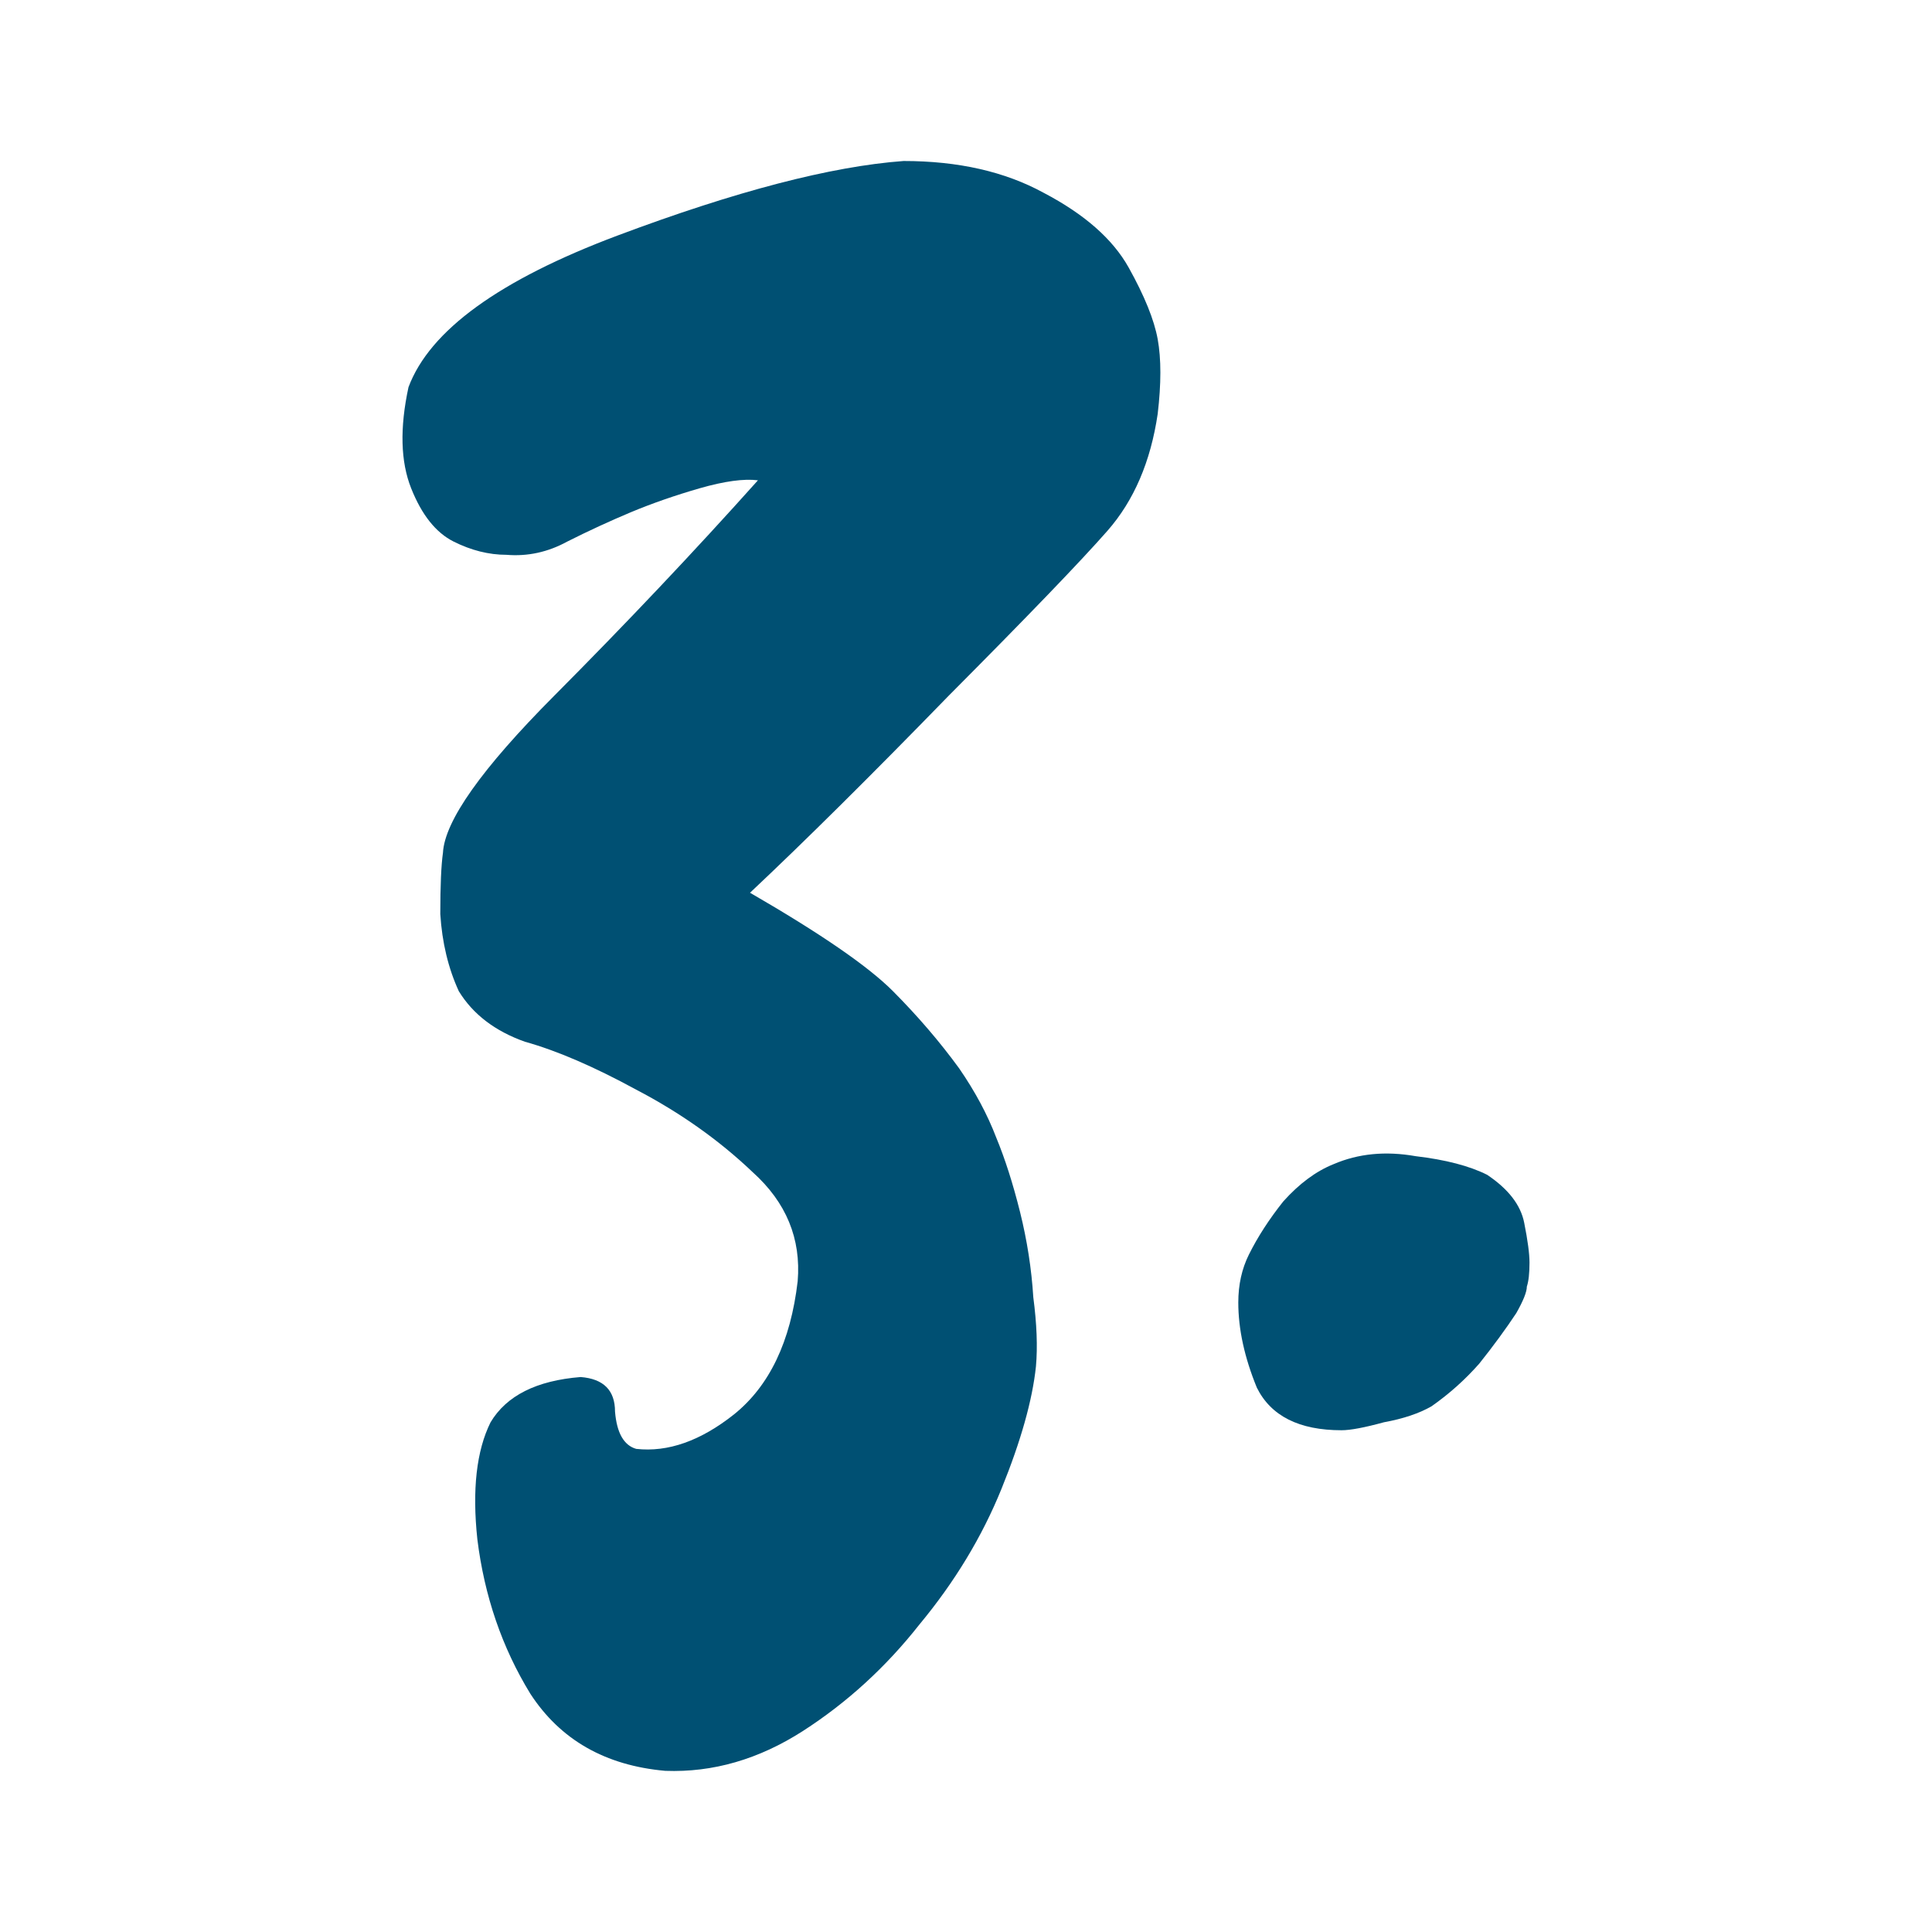 <svg width="48" height="48" viewBox="0 0 48 48" fill="none" xmlns="http://www.w3.org/2000/svg">
<path d="M28.763 10.28C28.588 11.47 28.171 12.44 27.513 13.189C26.856 13.938 25.54 15.305 23.567 17.288C21.638 19.271 19.993 20.902 18.634 22.18C20.388 23.194 21.572 24.009 22.186 24.626C22.8 25.243 23.348 25.882 23.83 26.543C24.225 27.116 24.532 27.689 24.751 28.262C24.97 28.791 25.167 29.408 25.343 30.113C25.518 30.818 25.628 31.523 25.672 32.229C25.759 32.89 25.781 33.463 25.738 33.947C25.65 34.785 25.365 35.799 24.882 36.989C24.4 38.178 23.721 39.302 22.843 40.36C22.01 41.418 21.046 42.299 19.95 43.005C18.853 43.71 17.713 44.04 16.529 43.996C15.039 43.864 13.92 43.225 13.175 42.079C12.473 40.933 12.035 39.655 11.86 38.245C11.728 37.011 11.838 36.041 12.188 35.336C12.583 34.675 13.329 34.3 14.425 34.212C14.995 34.256 15.28 34.542 15.28 35.071C15.324 35.6 15.499 35.909 15.806 35.997C16.595 36.085 17.406 35.799 18.239 35.138C19.116 34.432 19.643 33.331 19.818 31.832C19.906 30.774 19.533 29.871 18.7 29.122C17.867 28.328 16.902 27.645 15.806 27.072C14.754 26.499 13.833 26.102 13.043 25.882C12.298 25.618 11.75 25.199 11.399 24.626C11.136 24.053 10.983 23.414 10.939 22.709C10.939 22.004 10.961 21.497 11.005 21.188C11.048 20.395 11.969 19.095 13.767 17.288C15.565 15.481 17.253 13.696 18.831 11.933C18.481 11.889 17.998 11.955 17.384 12.131C16.77 12.308 16.201 12.506 15.674 12.726C15.148 12.947 14.622 13.189 14.096 13.454C13.614 13.718 13.109 13.828 12.583 13.784C12.145 13.784 11.706 13.674 11.268 13.454C10.829 13.233 10.478 12.793 10.215 12.131C9.952 11.47 9.93 10.633 10.149 9.619C10.676 8.209 12.408 6.953 15.345 5.851C18.283 4.749 20.651 4.132 22.449 4C23.808 4 24.97 4.264 25.935 4.793C26.943 5.322 27.645 5.939 28.04 6.644C28.434 7.35 28.675 7.945 28.763 8.429C28.851 8.914 28.851 9.531 28.763 10.28Z" fill="#005073"/>
<path d="M38 31.369C38 31.634 37.978 31.832 37.934 31.964C37.934 32.096 37.846 32.317 37.671 32.625C37.408 33.022 37.101 33.441 36.75 33.881C36.4 34.278 36.005 34.631 35.566 34.939C35.26 35.115 34.865 35.248 34.383 35.336C33.9 35.468 33.549 35.534 33.33 35.534C32.278 35.534 31.576 35.181 31.226 34.476C30.919 33.727 30.765 33.022 30.765 32.361C30.765 31.92 30.853 31.523 31.028 31.171C31.247 30.73 31.532 30.29 31.883 29.849C32.278 29.408 32.694 29.099 33.133 28.923C33.747 28.659 34.426 28.593 35.172 28.725C35.917 28.813 36.509 28.967 36.948 29.188C37.474 29.54 37.781 29.937 37.868 30.378C37.956 30.818 38 31.149 38 31.369Z" fill="#005073"/>
</svg>
